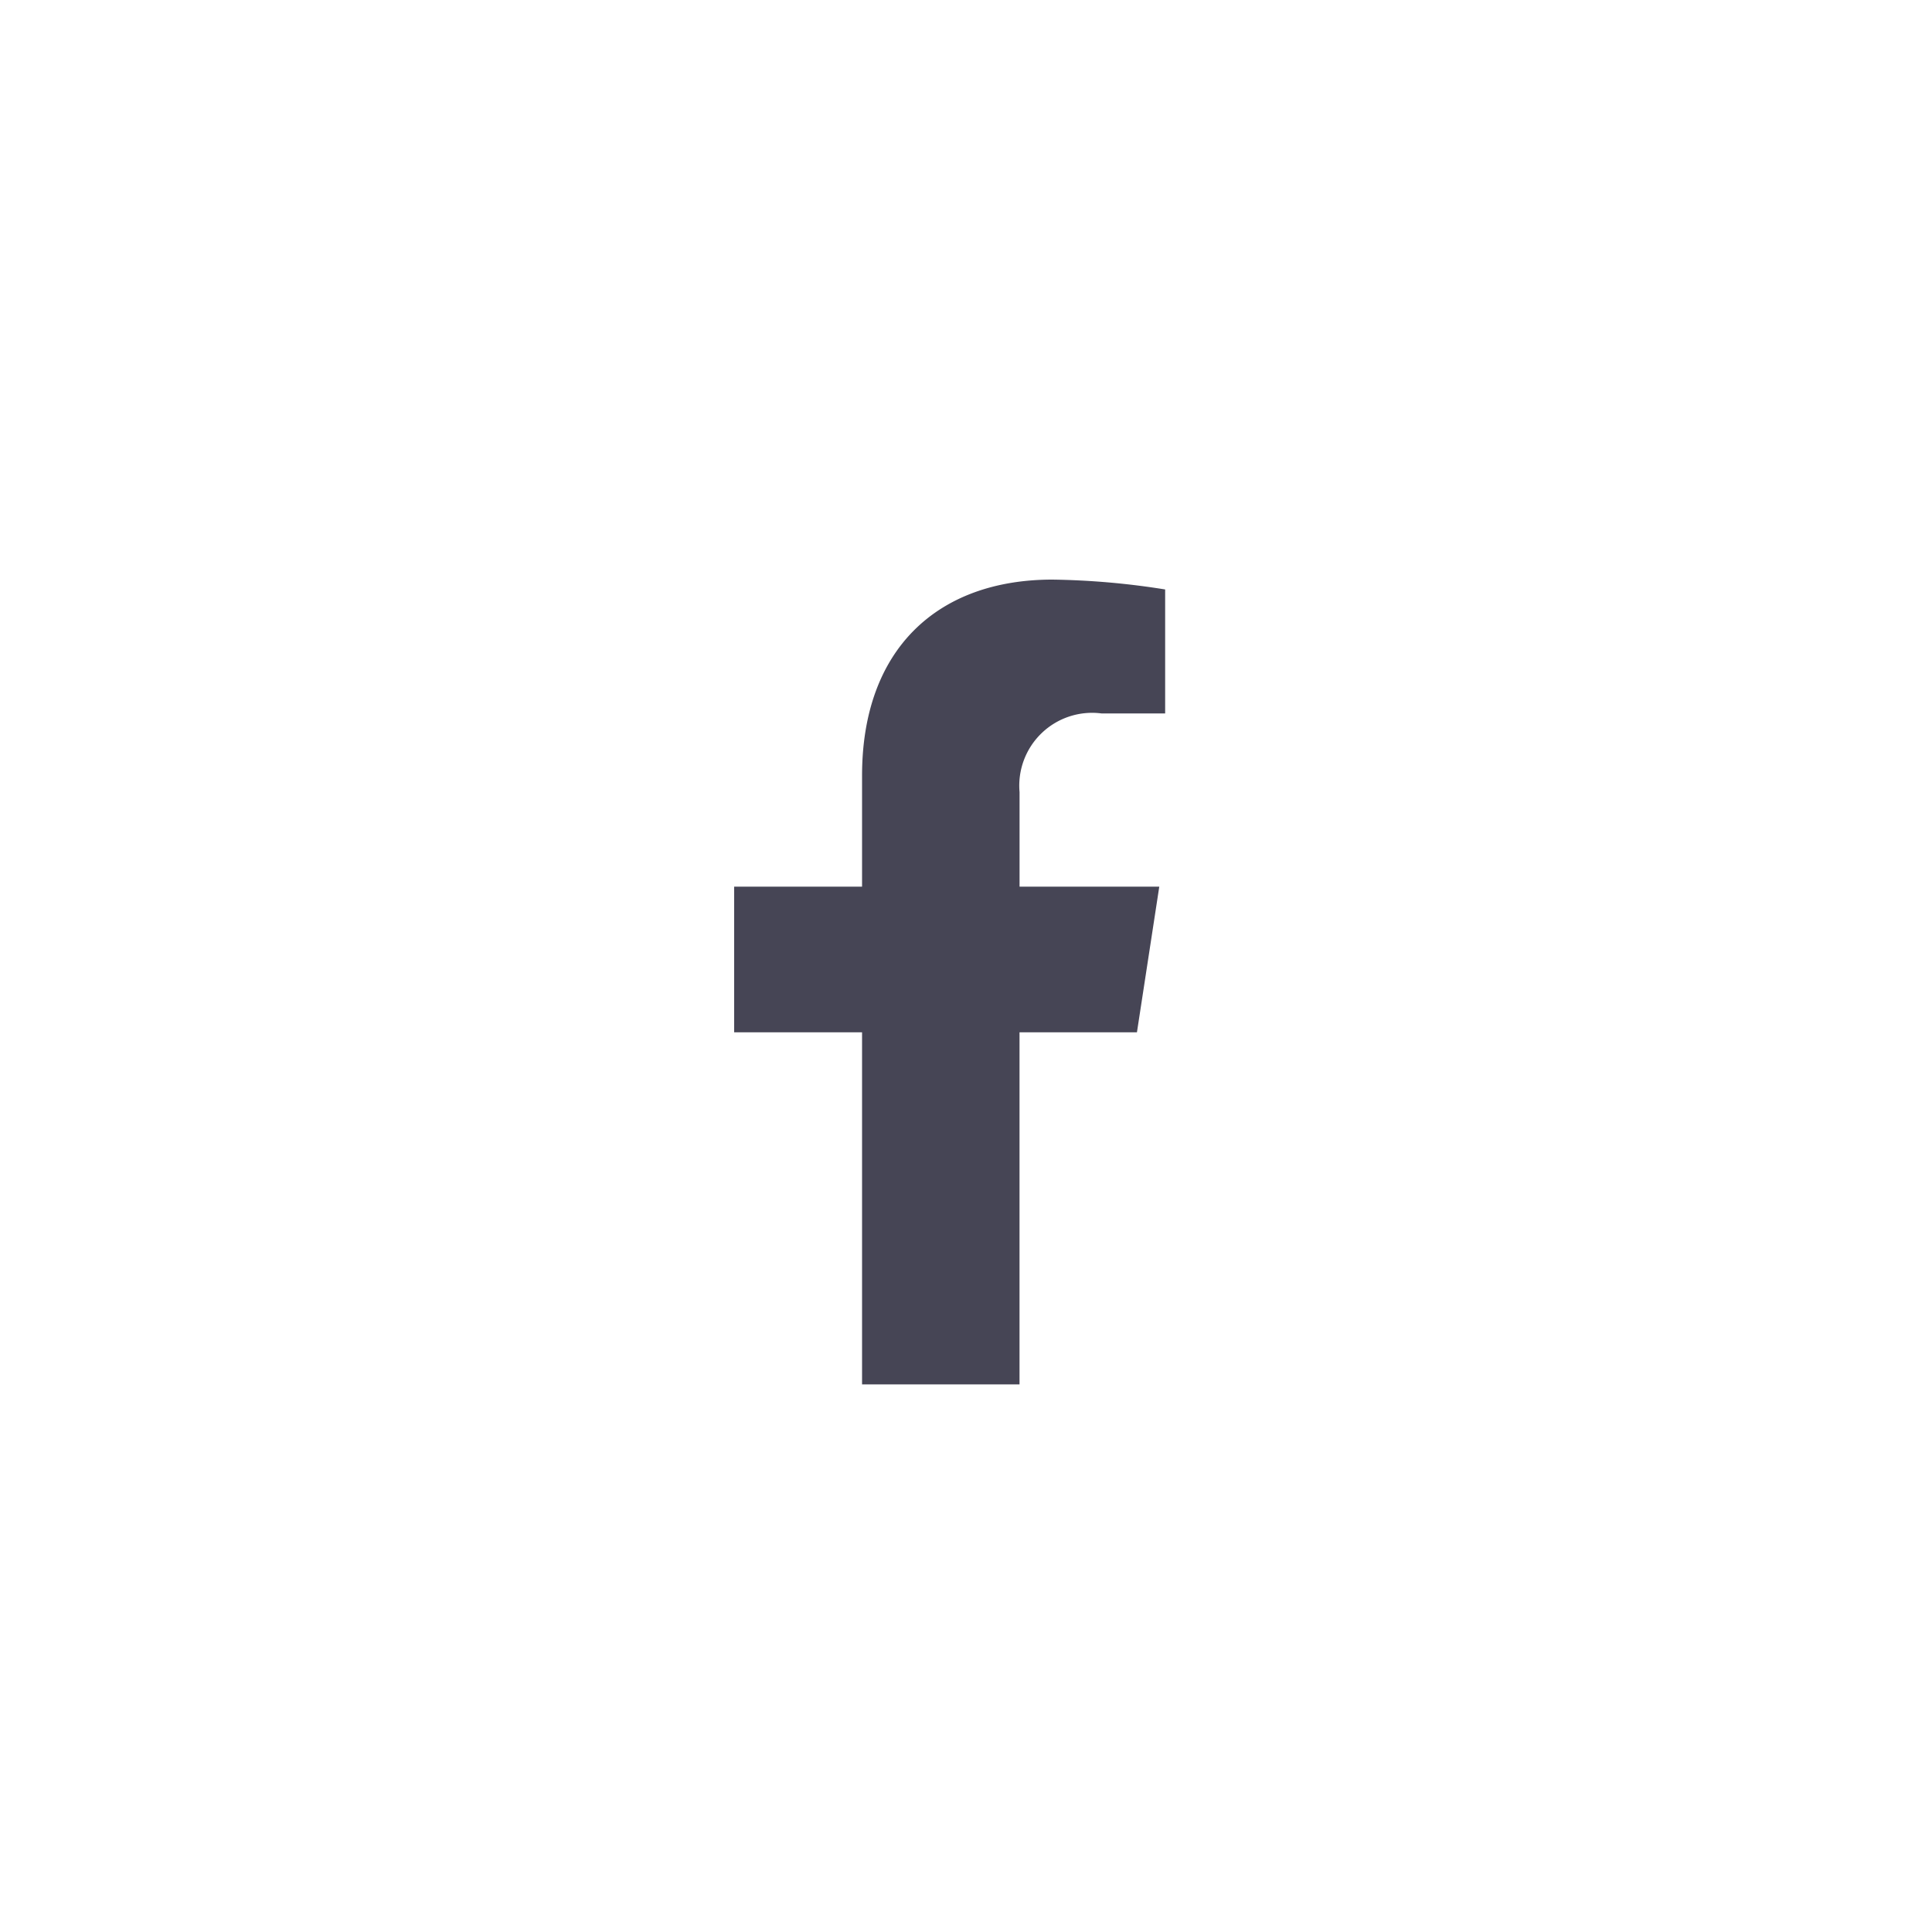 <svg id="Group_24166" data-name="Group 24166" xmlns="http://www.w3.org/2000/svg" width="50" height="50" viewBox="0 0 50 50">
  <rect id="Rectangle_1513" data-name="Rectangle 1513" width="50" height="50" fill="none"/>
  <path id="facebook-f" d="M33.314,11.716l.578-3.769H30.276V5.5A1.885,1.885,0,0,1,32.4,3.464h1.644V.255A20.052,20.052,0,0,0,31.127,0C28.148,0,26.2,1.805,26.2,5.074V7.947H22.89v3.769H26.2v9.112h4.075V11.716Z" transform="translate(-3.89 15)" fill="#464555"/>
</svg>
